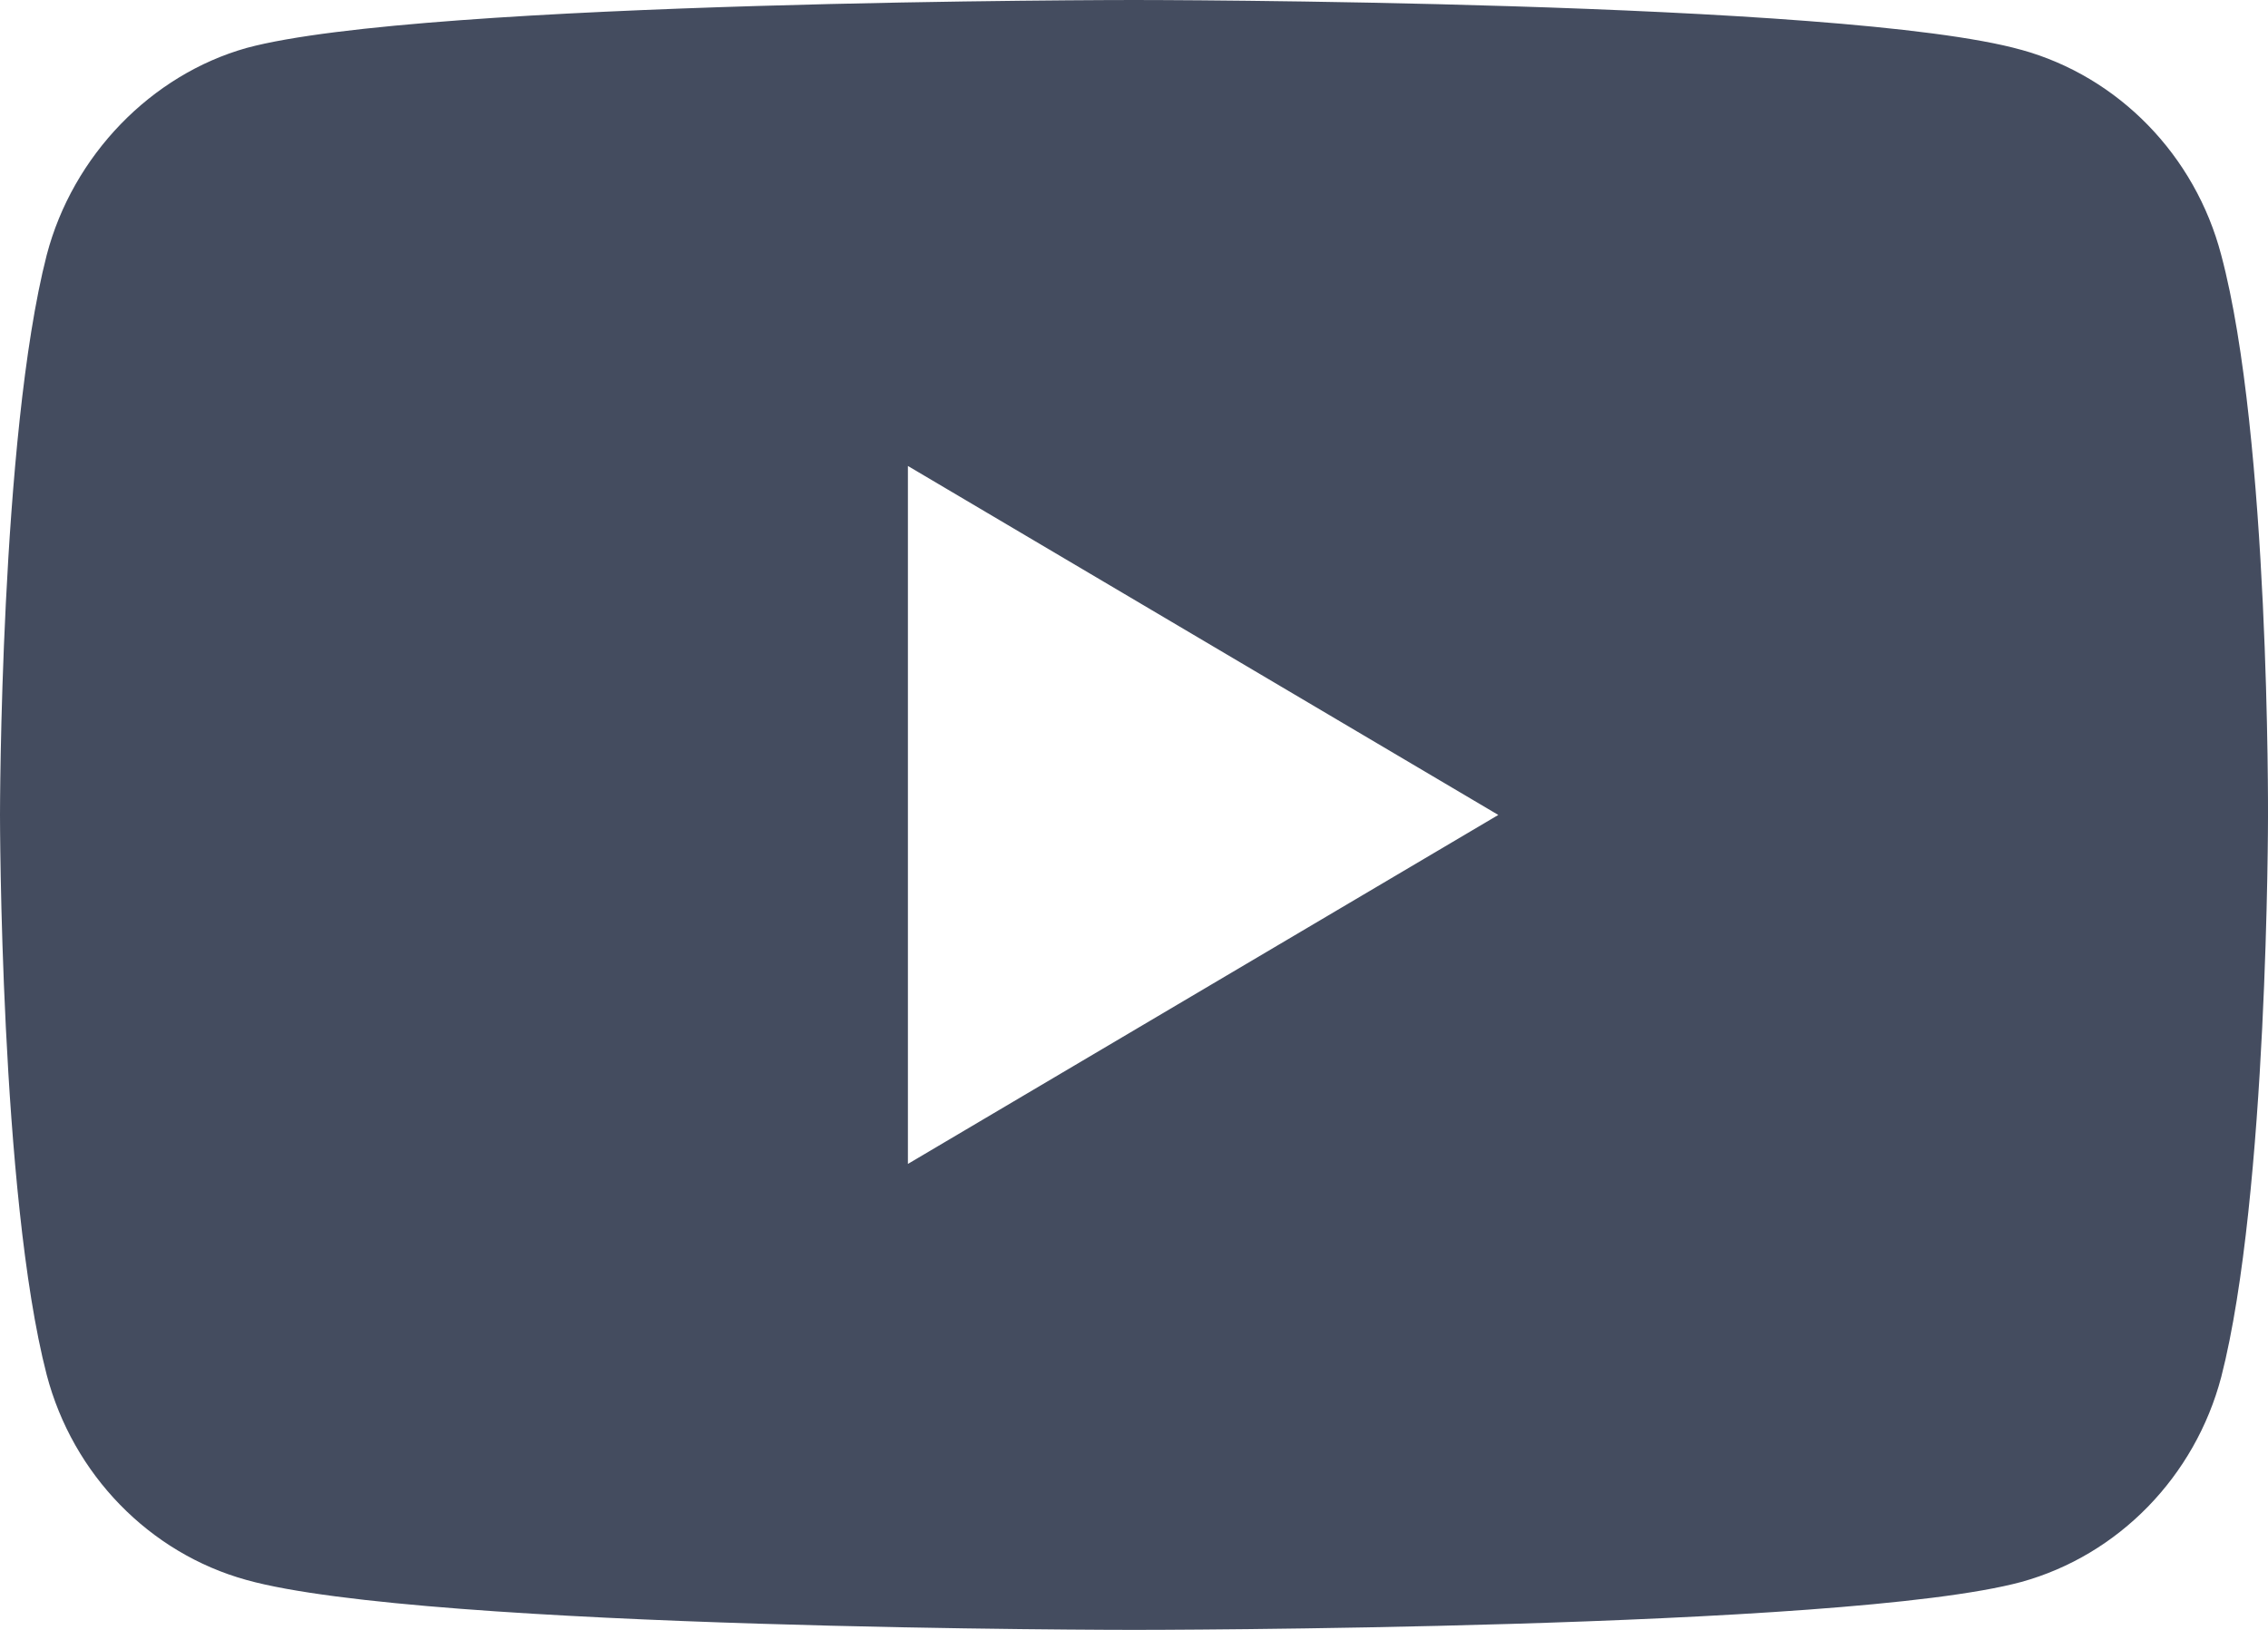 <svg xmlns="http://www.w3.org/2000/svg" width="64" height="46"><path fill="#444C5F" fillRule="nonzero" d="M57.04 1.407C52.032 0 32 0 32 0S11.967 0 6.959 1.353c-2.69.757-4.904 3.03-5.641 5.845C0 12.338 0 23 0 23s0 10.715 1.318 15.802c.738 2.814 2.9 5.033 5.64 5.79C12.02 46 32 46 32 46s20.032 0 25.04-1.353c2.742-.758 4.903-2.977 5.642-5.79C64 33.714 64 23.053 64 23.053s.052-10.715-1.32-15.856c-.737-2.815-2.898-5.033-5.64-5.791M25.62 32.849V13.151L42.28 23z"/></svg>